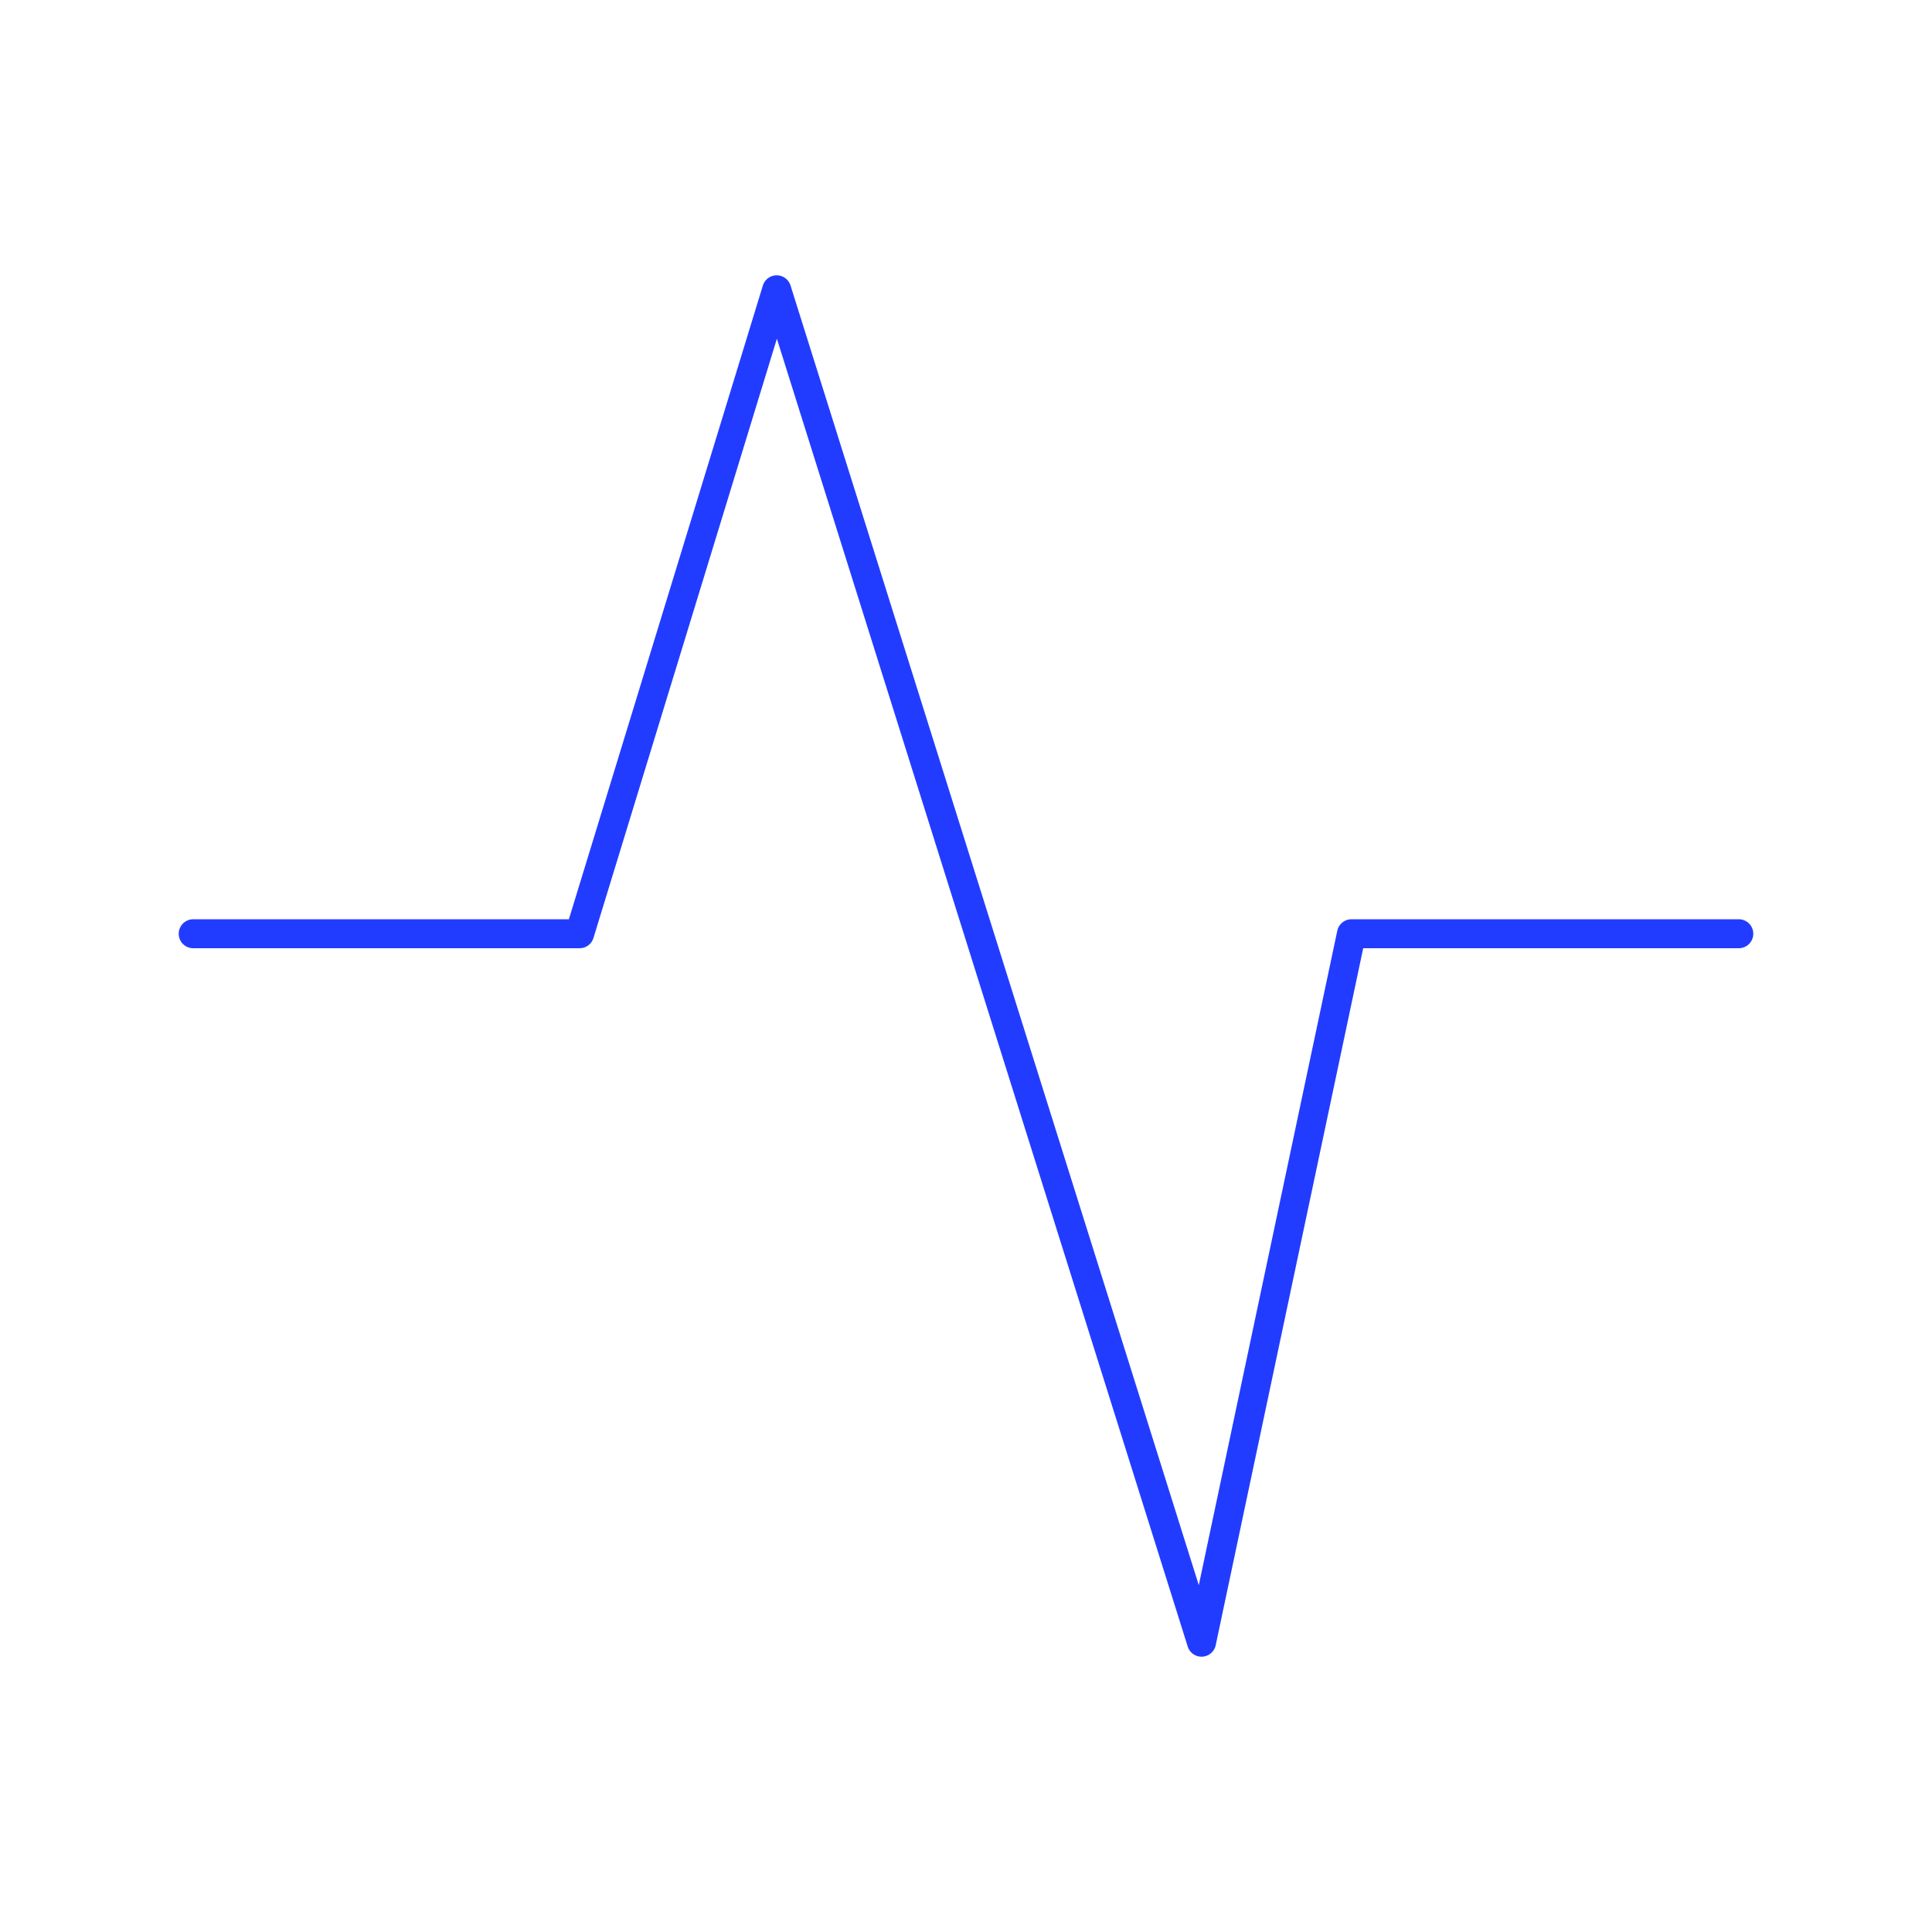 <svg xmlns="http://www.w3.org/2000/svg" width="200" height="200" viewBox="0 0 200 200" fill="none"><path d="M20 96.661H60L80.404 30L124.382 170L139.903 96.661H180" stroke="#223CFF" stroke-width="3" stroke-linecap="round" stroke-linejoin="round"></path></svg>
